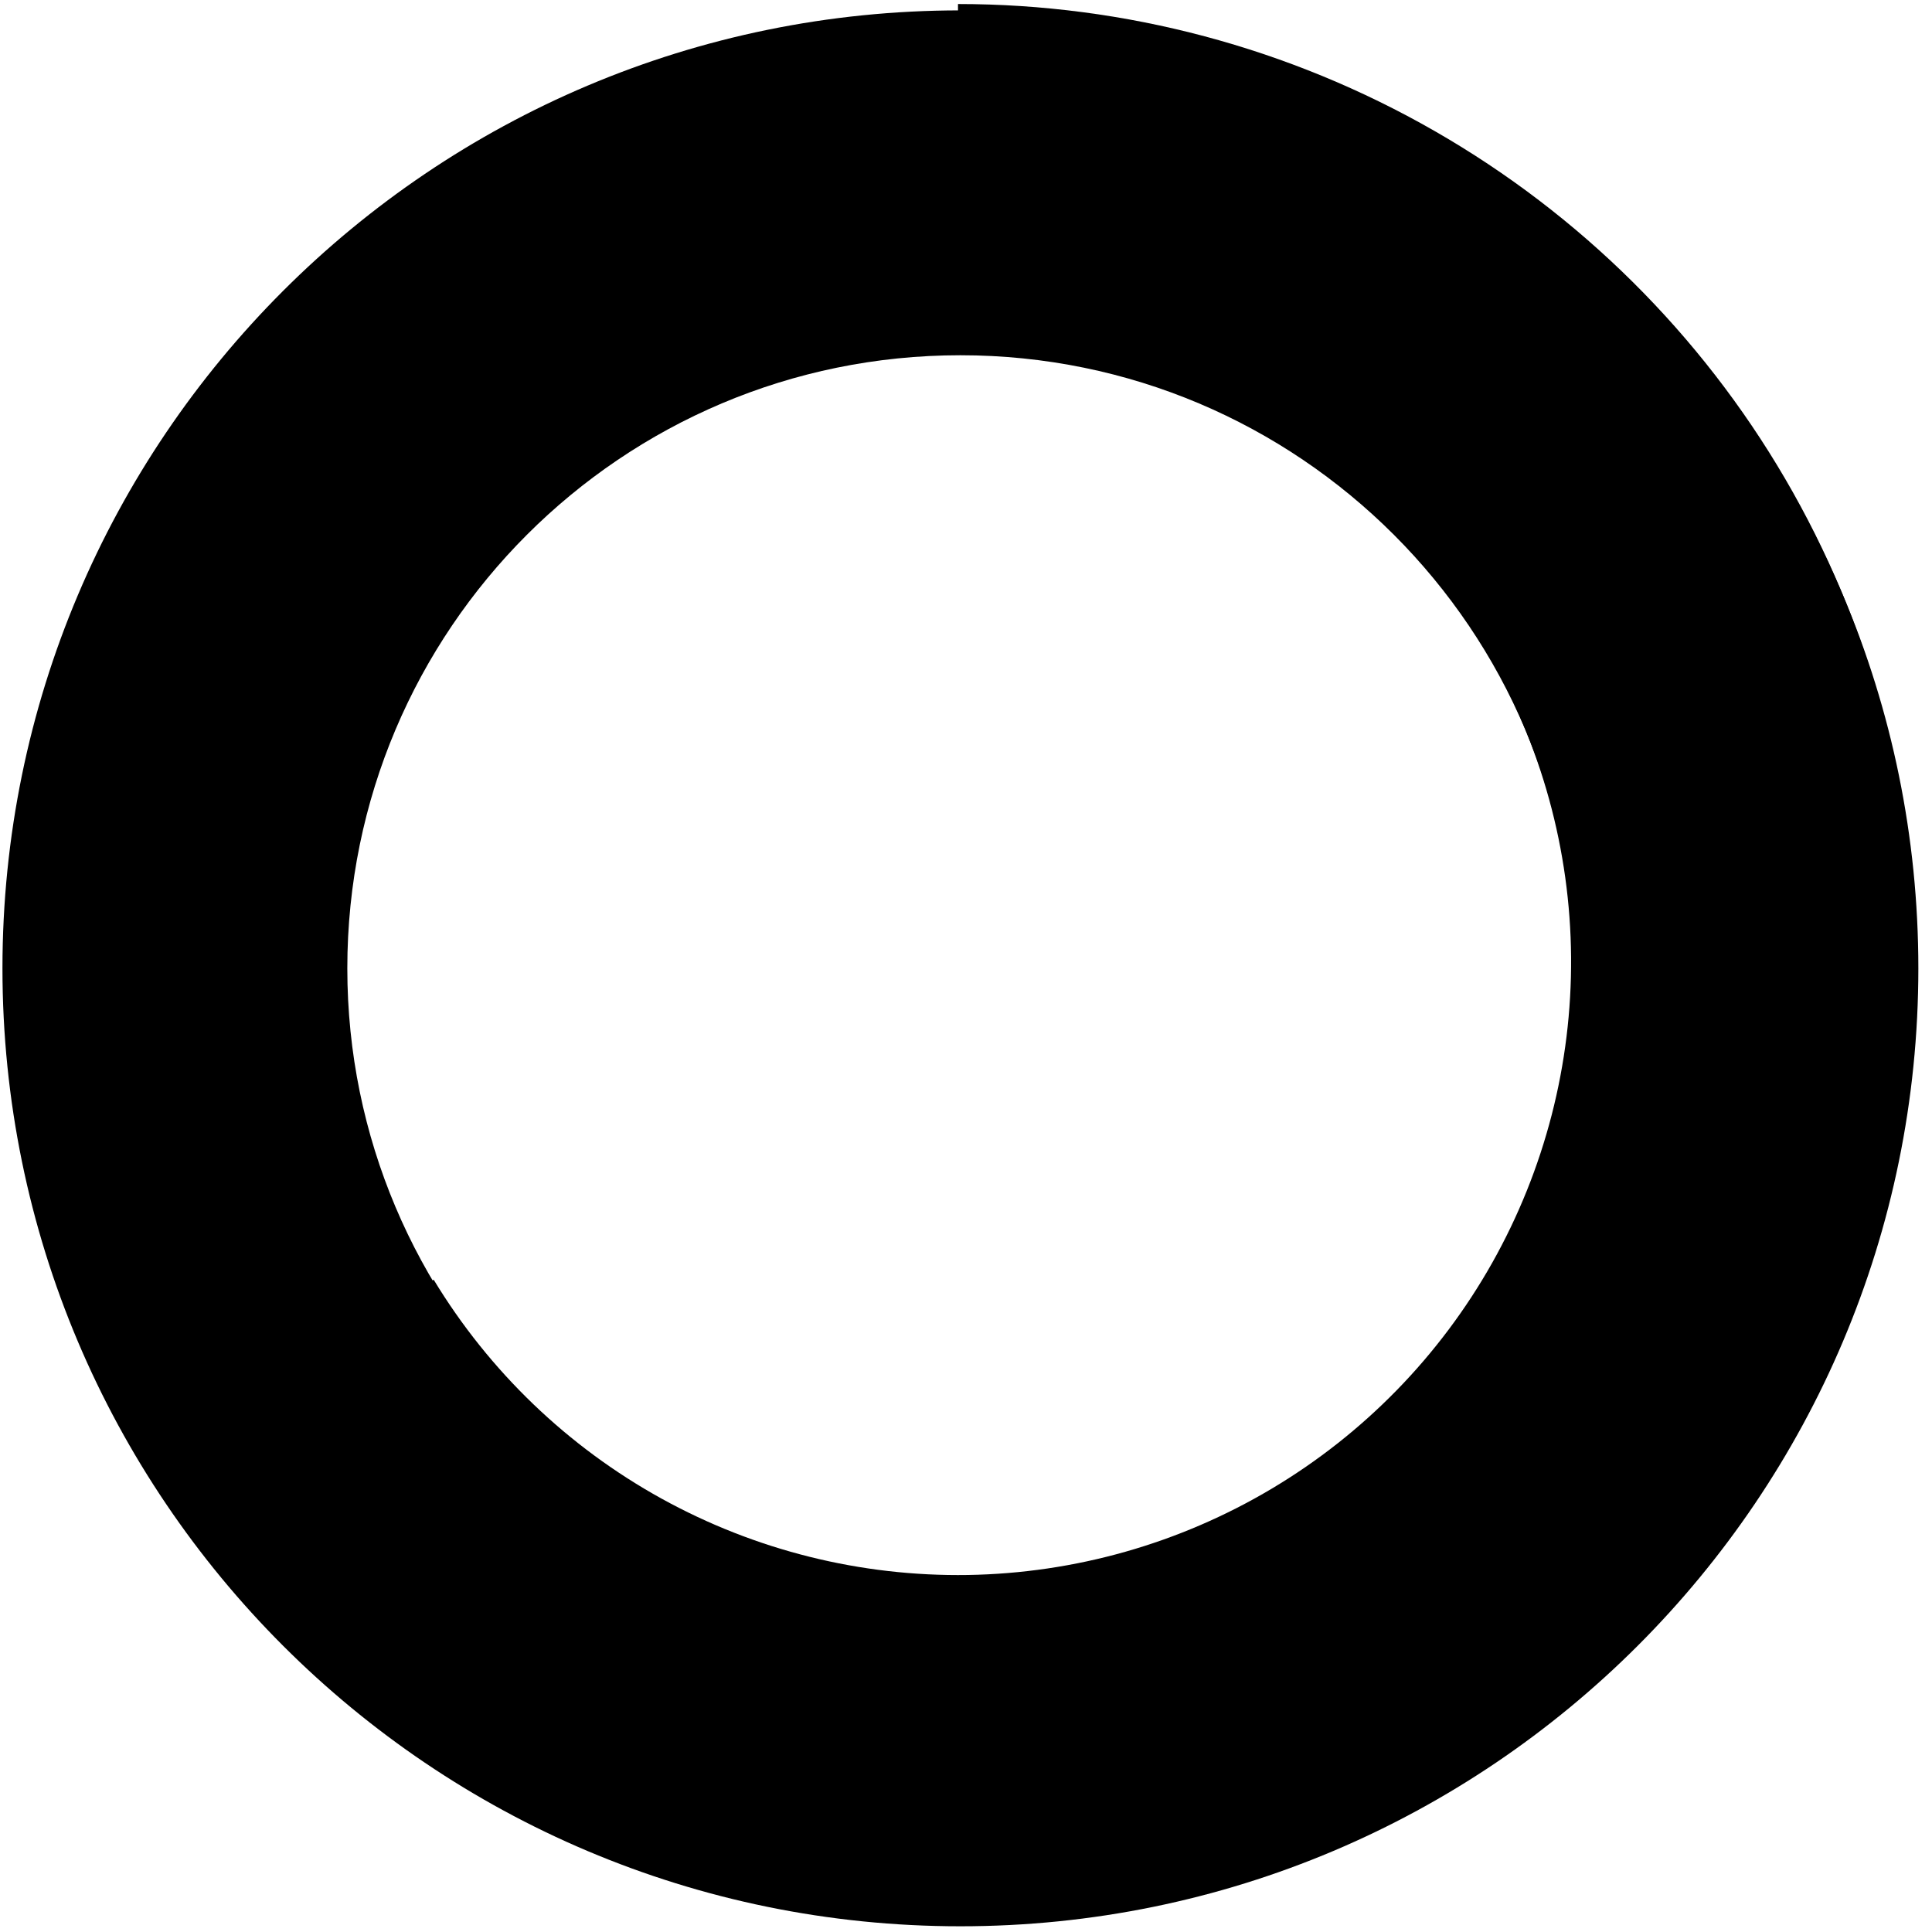 <?xml version="1.0" encoding="utf-8"?>
<svg xmlns="http://www.w3.org/2000/svg" fill="none" height="100%" overflow="visible" preserveAspectRatio="none" style="display: block;" viewBox="0 0 48 48" width="100%">
<g clip-path="url(#clip0_0_107)" id="Progress icon container">
<g id="Progress icon">
<path d="M47.661 24.058C47.661 37.202 37.005 47.858 23.861 47.858C10.716 47.858 0.061 37.202 0.061 24.058C0.061 10.913 10.716 0.258 23.861 0.258C37.005 0.258 47.661 10.913 47.661 24.058ZM8.629 24.058C8.629 32.47 15.448 39.29 23.861 39.29C32.273 39.29 39.093 32.47 39.093 24.058C39.093 15.645 32.273 8.826 23.861 8.826C15.448 8.826 8.629 15.645 8.629 24.058Z" fill="#26BD81" fill-opacity="0.16" id="Ellipse 3" style="fill:#26BD81;fill:color(display-p3 0.149 0.741 0.506);fill-opacity:0.16;"/>
<path d="M23.801 0.1C27.958 0.1 32.041 1.188 35.646 3.257C39.251 5.325 42.252 8.302 44.349 11.89C46.446 15.478 47.567 19.553 47.6 23.709C47.634 27.866 46.578 31.958 44.538 35.579C42.499 39.201 39.546 42.225 35.975 44.351C32.403 46.477 28.337 47.63 24.181 47.697C20.026 47.763 15.925 46.74 12.288 44.729C8.65 42.718 5.602 39.79 3.448 36.236L10.775 31.795C12.154 34.07 14.104 35.944 16.433 37.231C18.761 38.517 21.385 39.172 24.045 39.13C26.704 39.087 29.306 38.349 31.592 36.988C33.878 35.628 35.768 33.692 37.073 31.375C38.378 29.057 39.054 26.438 39.033 23.778C39.012 21.118 38.294 18.51 36.952 16.213C35.61 13.917 33.689 12.012 31.382 10.688C29.075 9.364 26.461 8.668 23.801 8.668L23.801 0.1Z" fill="#04D671" id="Ellipse 2" style="fill:#04D671;fill:color(display-p3 0.016 0.839 0.443);fill-opacity:1;"/>
</g>
</g>
<defs>
<clipPath id="clip0_0_107">
<rect fill="white" height="48" style="fill:white;fill-opacity:1;" width="47.8"/>
</clipPath>
</defs>
</svg>